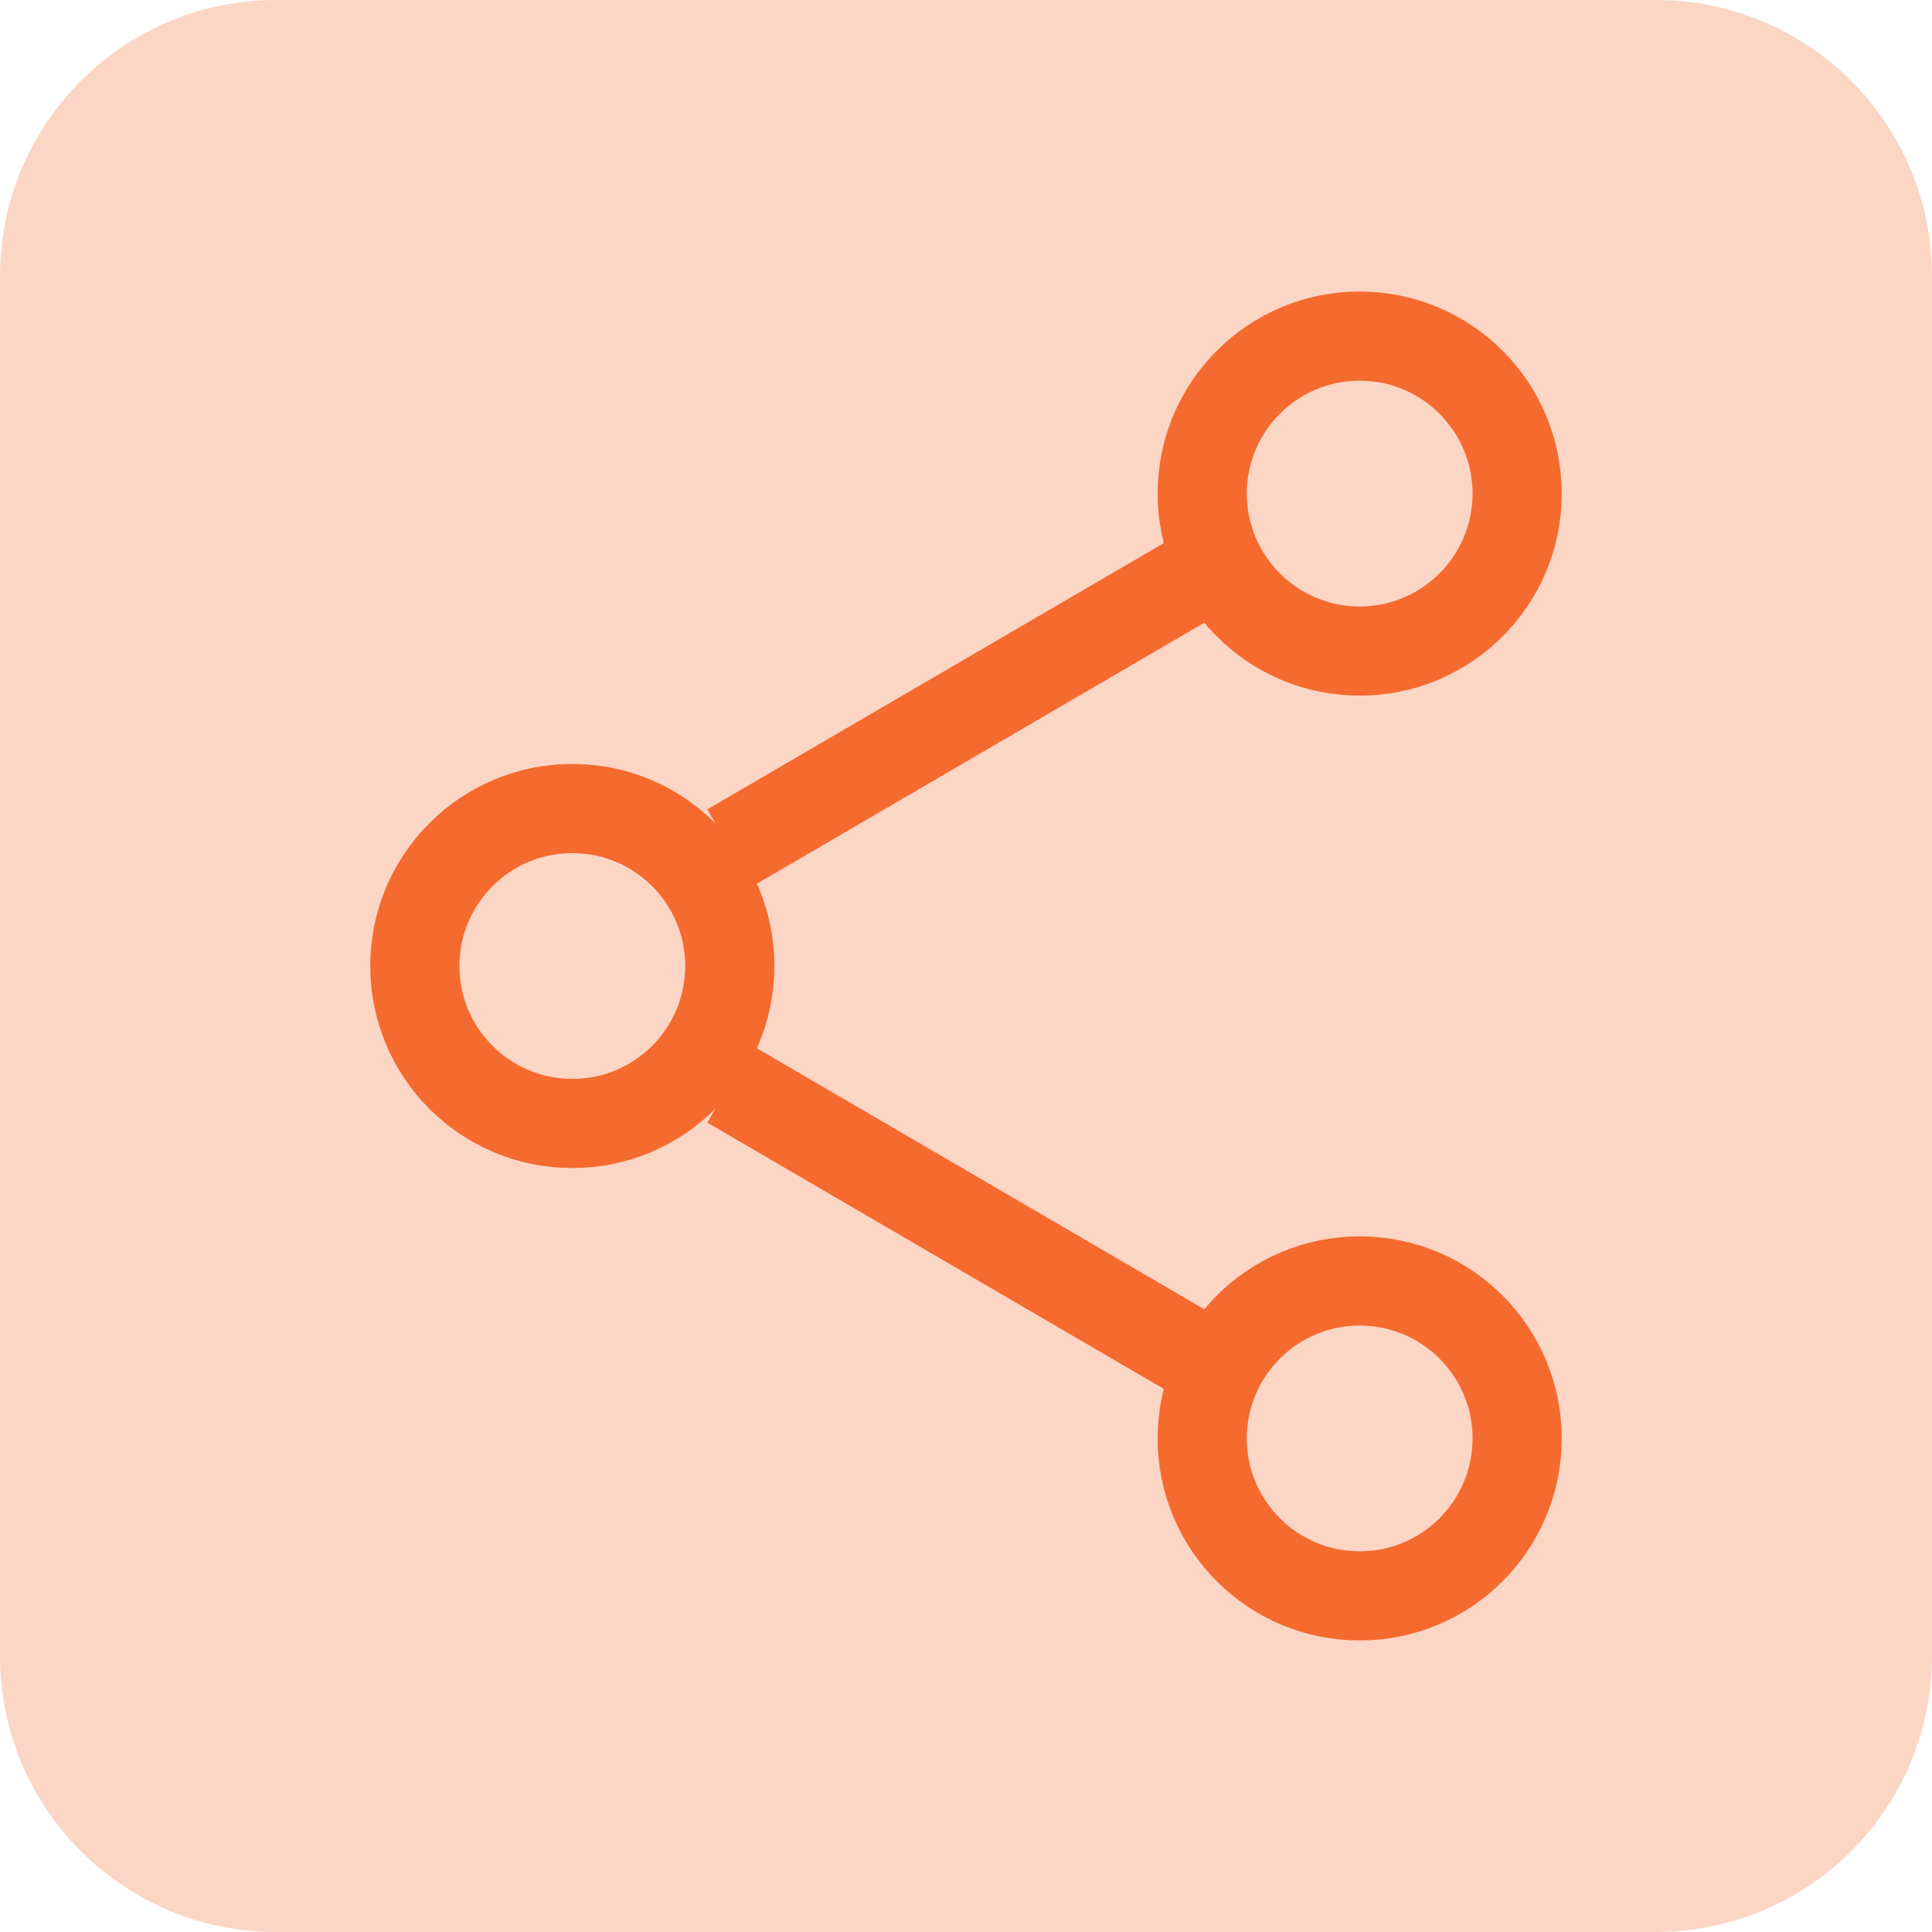 <?xml version="1.0" encoding="UTF-8"?>
<svg xmlns="http://www.w3.org/2000/svg" width="65" height="65" viewBox="0 0 65 65" fill="none">
  <path d="M55.714 0H9.286C4.157 0 0 4.157 0 9.286V55.714C0 60.843 4.157 65 9.286 65H55.714C60.843 65 65 60.843 65 55.714V9.286C65 4.157 60.843 0 55.714 0Z" fill="#F55C1B" fill-opacity="0.25"></path>
  <path d="M24.553 32.5C24.553 35.426 22.181 37.798 19.255 37.798C16.329 37.798 13.957 35.426 13.957 32.5C13.957 29.574 16.329 27.202 19.255 27.202C22.181 27.202 24.553 29.574 24.553 32.5Z" stroke="#F56A2F" stroke-width="3"></path>
  <path d="M51.043 16.606C51.043 19.532 48.671 21.904 45.745 21.904C42.819 21.904 40.447 19.532 40.447 16.606C40.447 13.68 42.819 11.308 45.745 11.308C48.671 11.308 51.043 13.68 51.043 16.606Z" stroke="#F56A2F" stroke-width="3"></path>
  <path d="M51.043 48.394C51.043 51.32 48.671 53.692 45.745 53.692C42.819 53.692 40.447 51.32 40.447 48.394C40.447 45.468 42.819 43.096 45.745 43.096C48.671 43.096 51.043 45.468 51.043 48.394Z" stroke="#F56A2F" stroke-width="3"></path>
  <path d="M24.553 28.526L40.447 19.255M24.553 36.474L40.447 45.745" stroke="#F56A2F" stroke-width="3"></path>
</svg>
